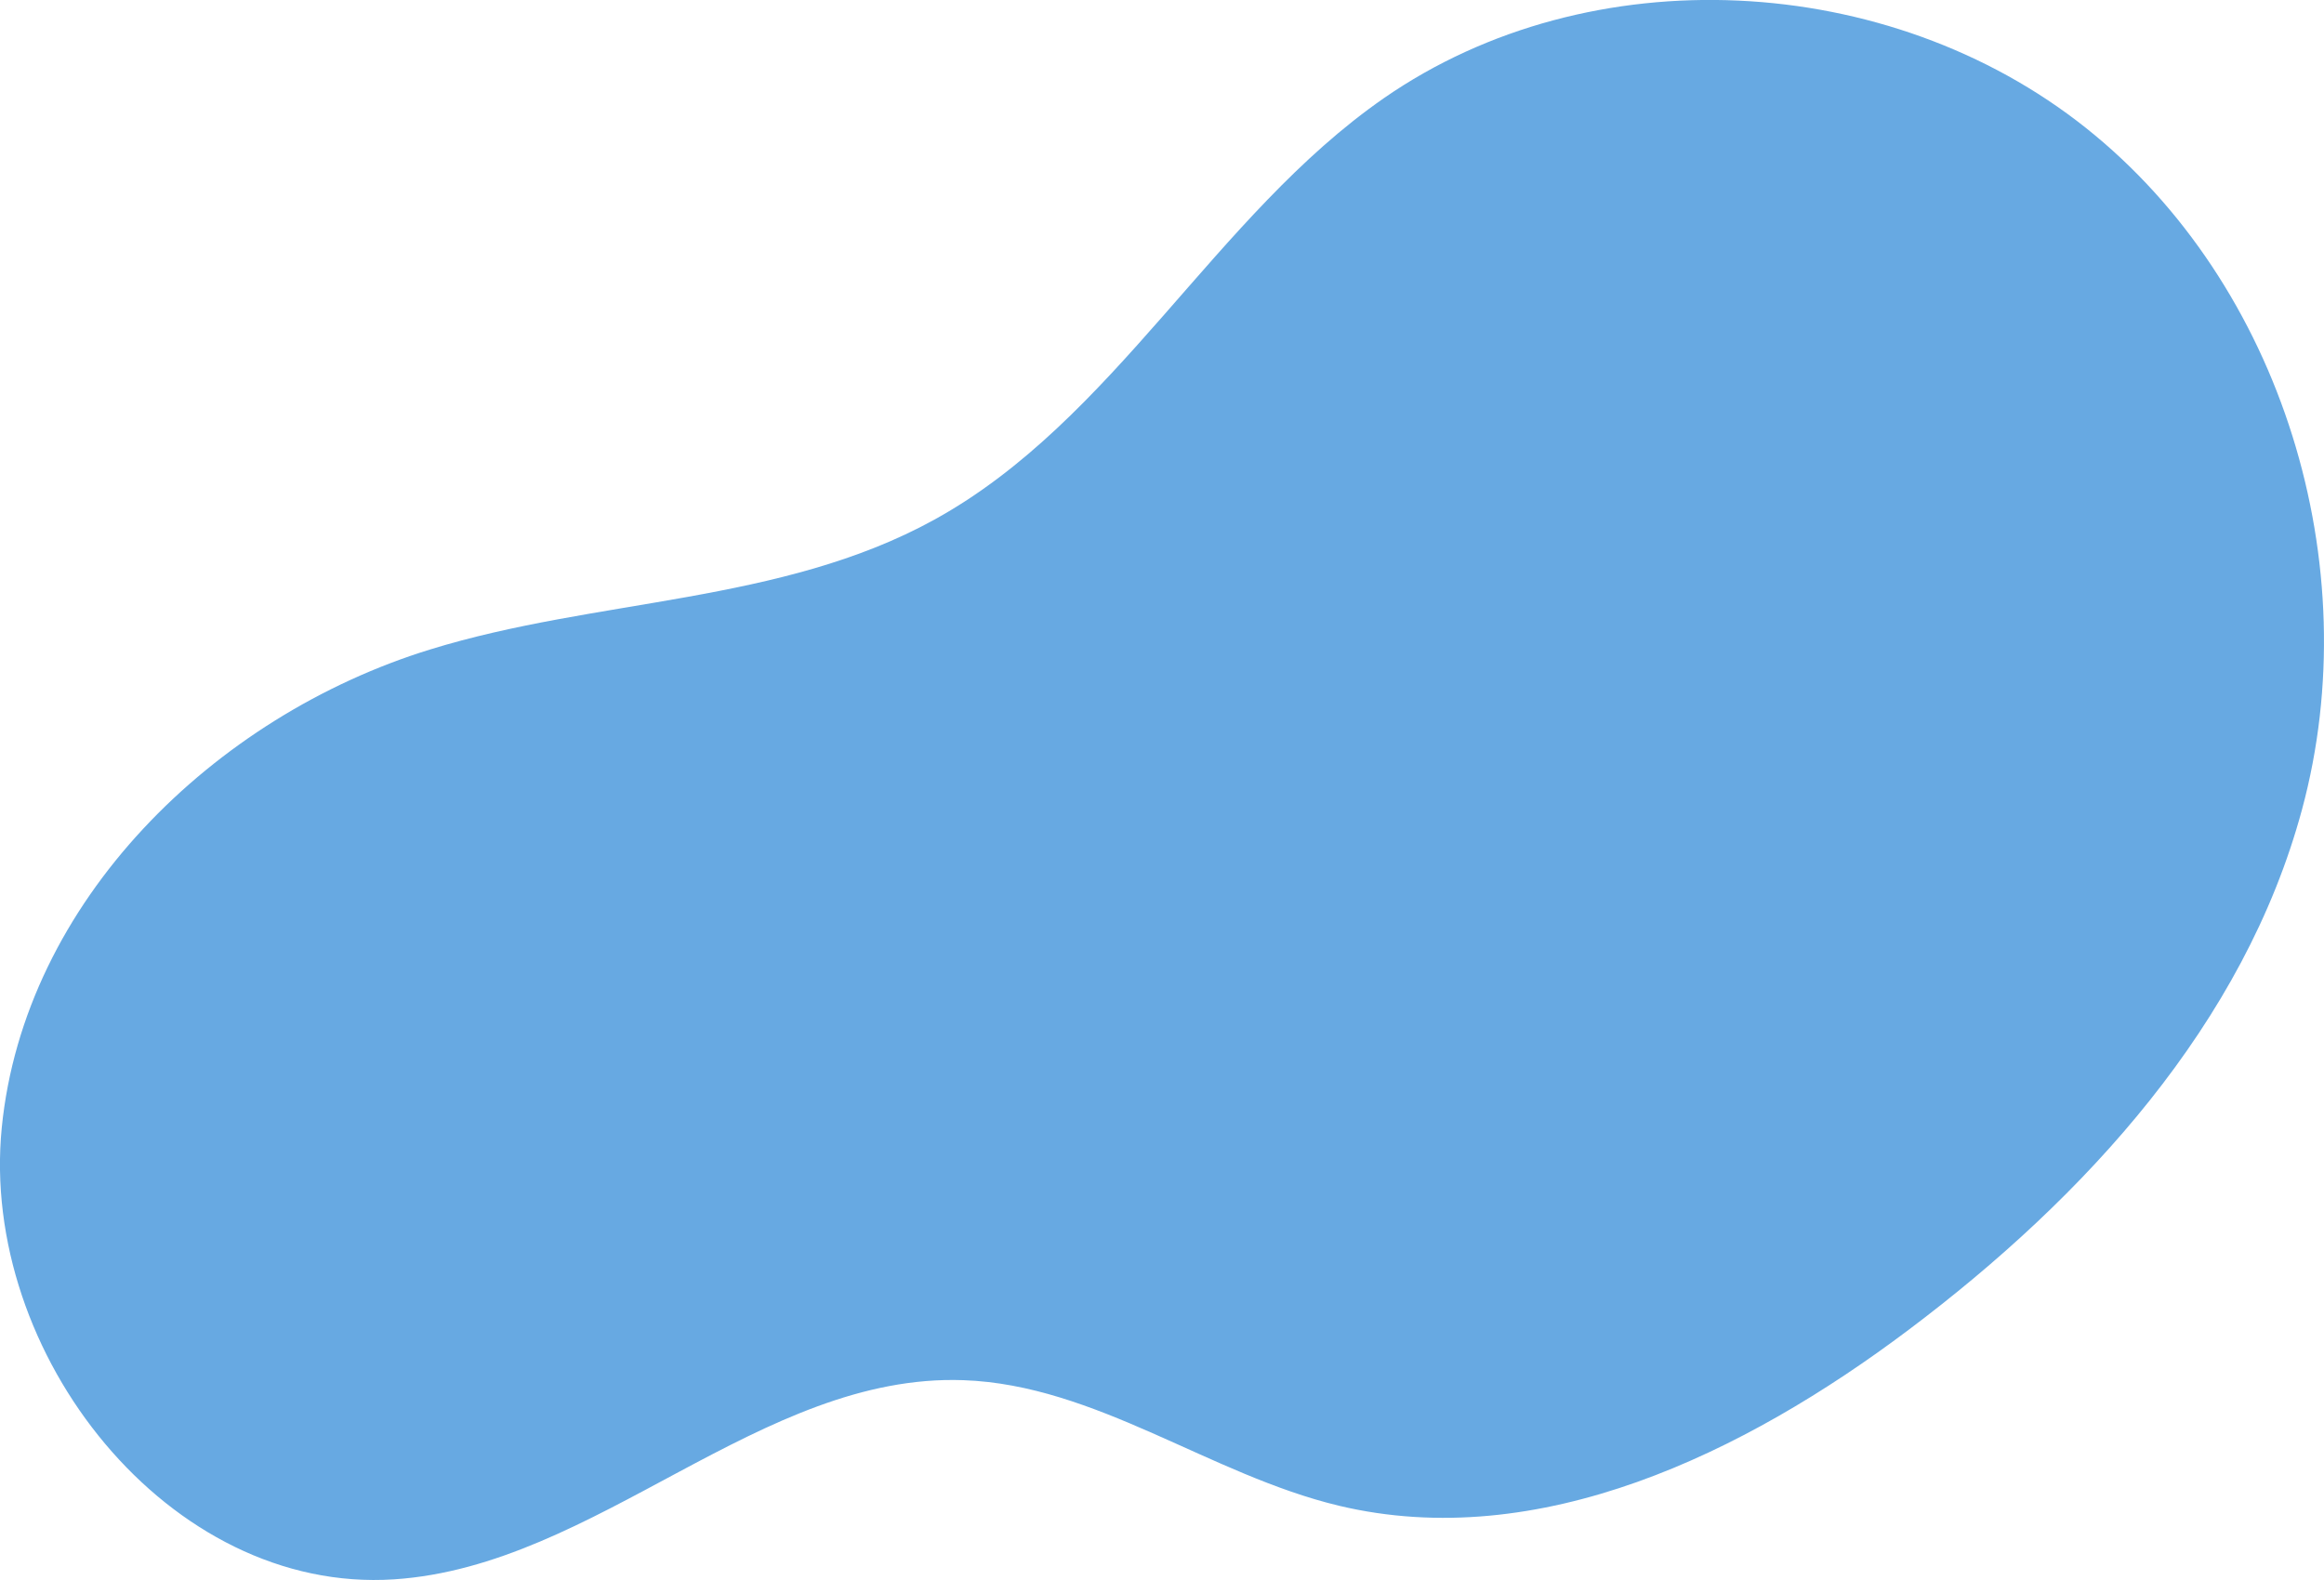 <svg xmlns="http://www.w3.org/2000/svg" viewBox="0 0 250 170"><defs><style>.cls-1{fill:#67a9e2;}</style></defs><g id="OBJECTS"><path class="cls-1" d="M100.48,55.93C84,65,64.17,64.35,46.27,69.88,23,77.05,2.6,97,.19,121.33s18,50.19,42.2,48.6c21.79-1.43,39.41-22.2,61.24-21.43,14.25.5,26.53,10.19,40.41,13.51,21.49,5.12,43.59-5.62,61.28-18.93,19-14.29,36.1-32.92,42.32-56,7.08-26.23-2.1-56.49-23.27-73.33s-53.28-18.59-75.5-3.19C130.65,23.21,119.9,45.25,100.48,55.93Z"/></g></svg>